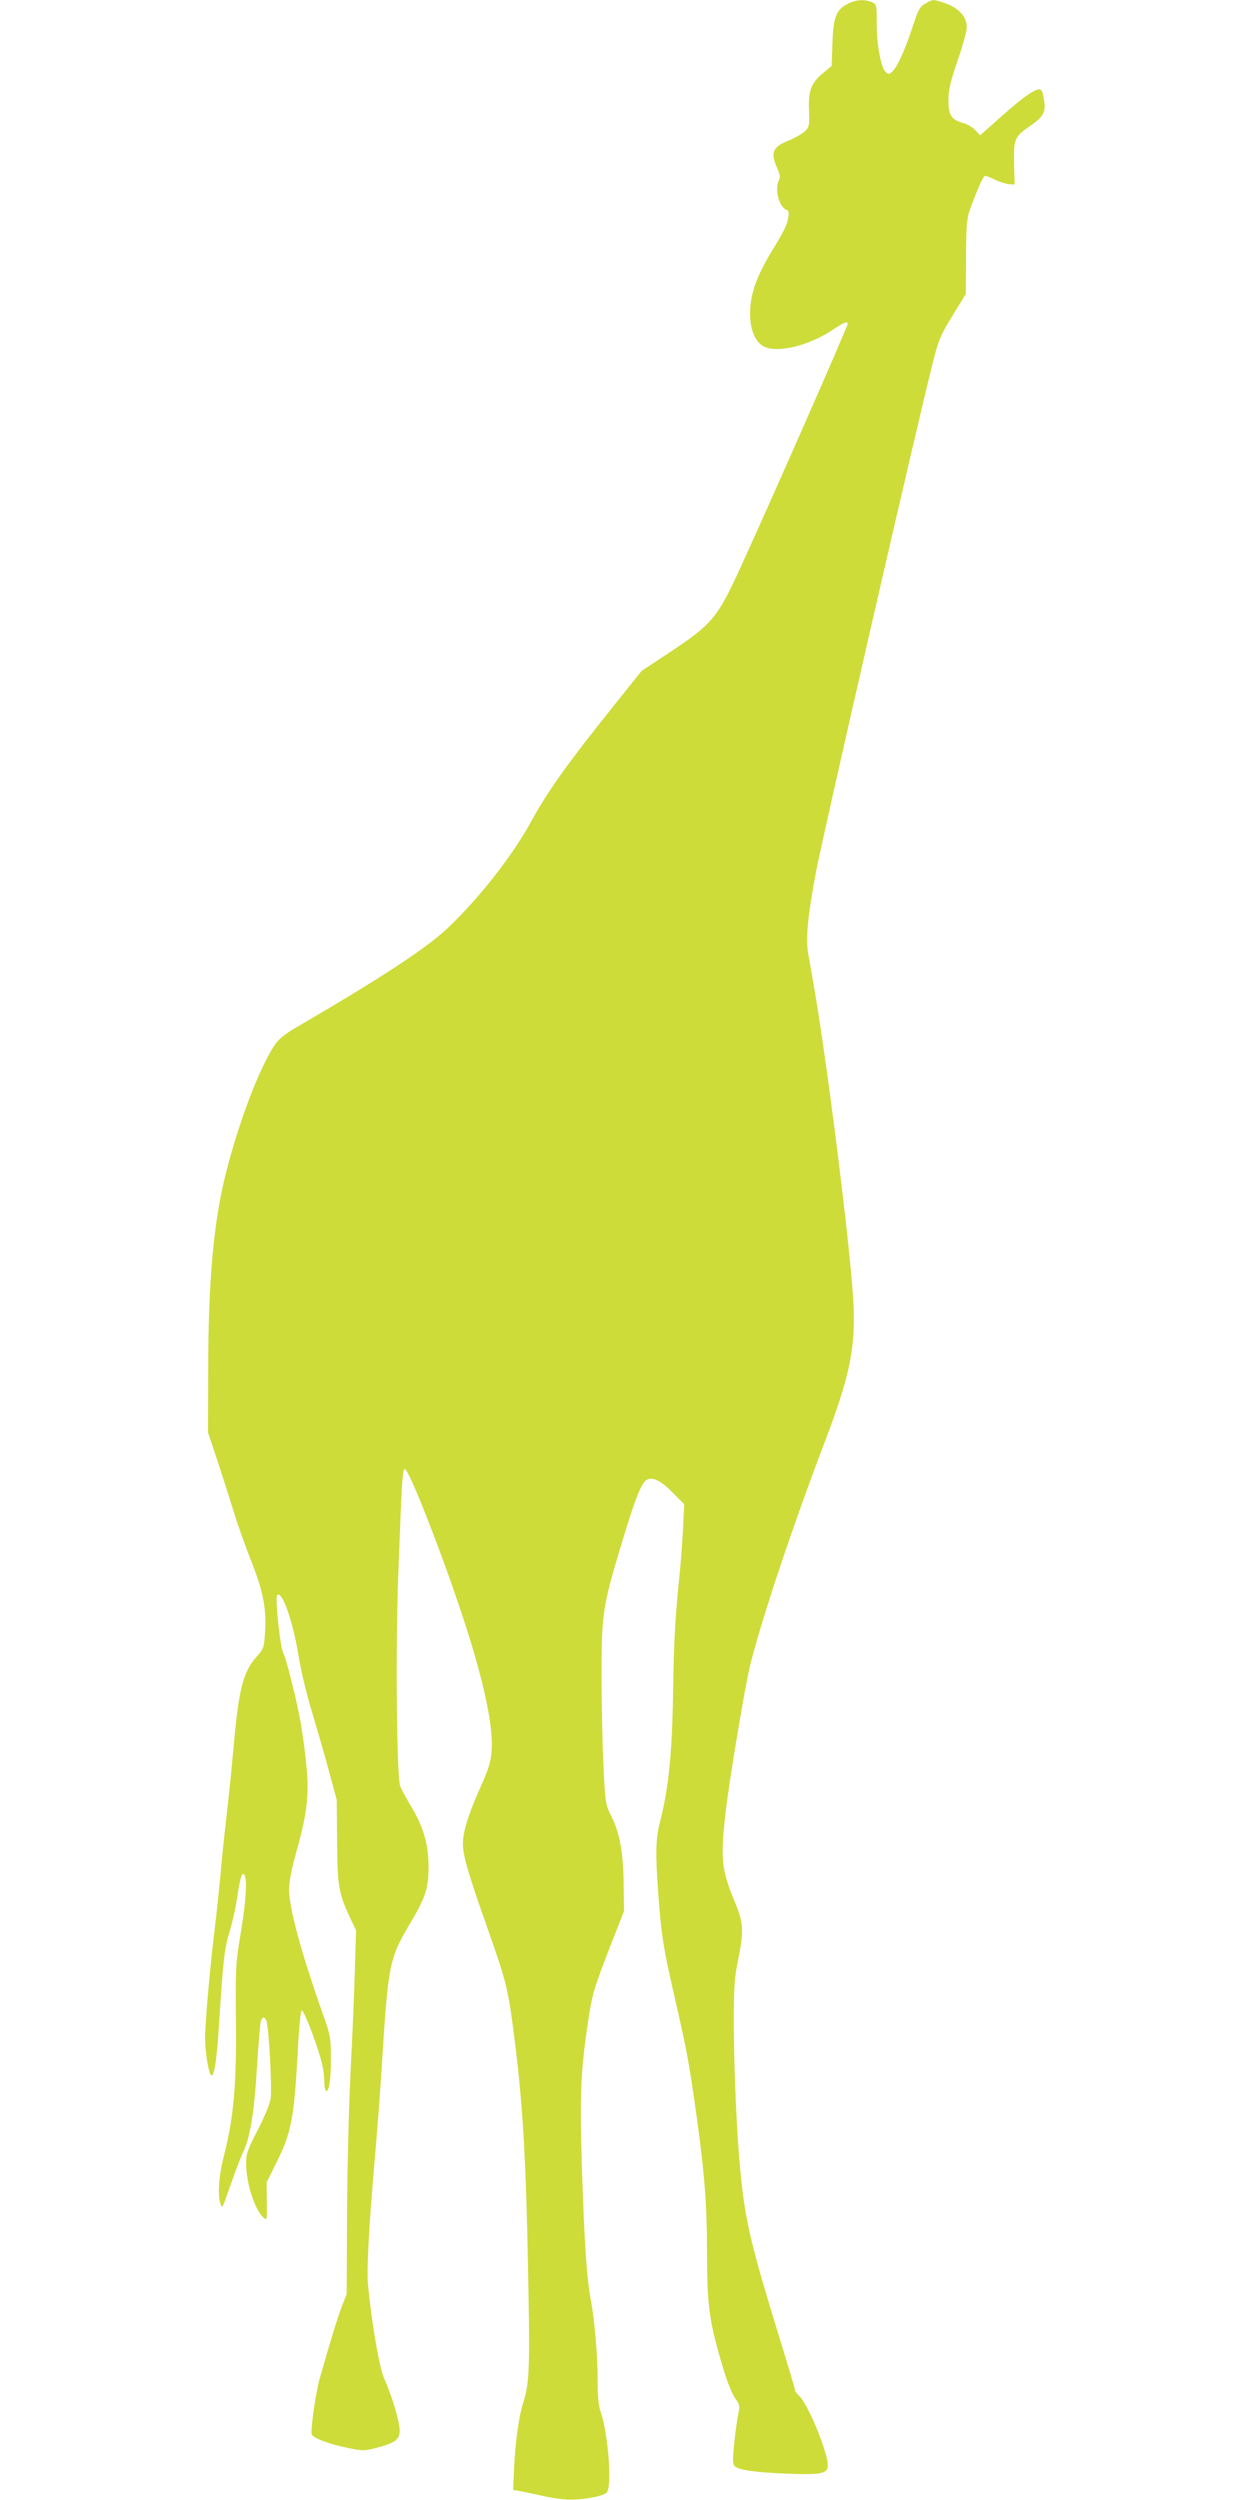 <?xml version="1.0" standalone="no"?>
<!DOCTYPE svg PUBLIC "-//W3C//DTD SVG 20010904//EN"
 "http://www.w3.org/TR/2001/REC-SVG-20010904/DTD/svg10.dtd">
<svg version="1.0" xmlns="http://www.w3.org/2000/svg"
 width="640pt" height="1280pt" viewBox="0 0 640 1280"
 preserveAspectRatio="xMidYMid meet">
<g transform="translate(0,1280) scale(0.1,-0.1)"
fill="#cddc39" stroke="none">
<path d="M4338 12779 c-57 -30 -71 -66 -76 -200 l-4 -117 -43 -35 c-62 -52
-77 -90 -73 -192 3 -79 1 -86 -22 -108 -14 -13 -51 -34 -83 -47 -81 -32 -93
-61 -58 -141 15 -32 17 -48 9 -62 -23 -44 0 -136 38 -151 13 -5 15 -14 9 -44
-7 -38 -22 -68 -92 -182 -22 -36 -53 -96 -68 -135 -60 -147 -40 -307 42 -342
72 -30 227 9 343 86 61 41 80 48 80 33 0 -15 -420 -969 -559 -1270 -109 -236
-139 -271 -357 -415 l-139 -92 -128 -160 c-250 -312 -353 -456 -437 -610 -94
-173 -264 -391 -426 -545 -108 -103 -339 -255 -765 -503 -77 -45 -102 -66
-127 -104 -78 -121 -180 -391 -245 -648 -63 -248 -91 -552 -91 -1010 l-1 -320
47 -140 c25 -77 63 -194 83 -260 20 -66 61 -181 90 -255 62 -154 80 -247 72
-368 -5 -78 -7 -84 -42 -123 -71 -79 -93 -167 -120 -474 -9 -99 -24 -252 -35
-340 -10 -88 -24 -218 -30 -290 -6 -71 -20 -200 -30 -285 -24 -194 -50 -486
-50 -566 0 -67 17 -174 30 -188 15 -16 29 66 40 238 22 347 29 409 54 491 14
44 33 127 41 185 17 111 29 141 41 96 9 -38 0 -146 -28 -311 -21 -128 -23
-165 -20 -432 3 -323 -12 -488 -63 -687 -25 -98 -32 -202 -15 -241 9 -23 4
-35 59 122 22 62 47 125 54 140 36 71 58 200 72 428 8 127 17 239 21 248 8 22
20 22 28 0 13 -32 29 -347 22 -397 -5 -29 -32 -96 -67 -163 -51 -98 -59 -120
-59 -167 0 -103 43 -238 89 -280 18 -16 18 -14 17 82 l-1 98 52 105 c74 147
89 227 107 553 6 127 15 221 21 223 10 3 76 -167 101 -262 8 -27 14 -71 14
-97 0 -26 4 -49 9 -53 16 -9 26 62 25 175 0 95 -4 115 -38 210 -110 309 -176
550 -176 646 0 36 13 105 34 180 57 203 69 293 56 439 -6 70 -20 177 -31 238
-21 117 -74 328 -90 358 -15 28 -41 281 -30 292 25 25 81 -133 110 -313 11
-69 39 -186 61 -260 22 -74 62 -211 88 -305 l46 -170 2 -210 c1 -230 8 -269
66 -393 l31 -65 -6 -201 c-3 -111 -13 -345 -22 -521 -9 -176 -17 -504 -18
-730 l-2 -410 -27 -70 c-23 -61 -60 -183 -113 -370 -19 -70 -46 -260 -39 -279
7 -19 89 -50 188 -70 70 -15 82 -15 139 0 110 28 131 47 121 113 -8 56 -46
176 -78 245 -23 49 -65 295 -82 481 -7 76 5 299 36 655 11 124 27 333 35 465
33 526 38 548 149 734 77 131 91 176 90 291 -1 112 -28 201 -93 308 -22 37
-46 81 -52 97 -18 43 -24 708 -10 1080 19 505 22 546 35 542 23 -7 191 -437
297 -760 104 -316 156 -555 146 -681 -4 -57 -15 -93 -56 -184 -63 -141 -91
-230 -91 -292 0 -61 29 -160 130 -444 86 -245 100 -296 124 -476 54 -403 70
-678 82 -1386 7 -388 3 -461 -28 -559 -21 -66 -39 -196 -45 -317 l-6 -127 39
-6 c21 -4 68 -14 104 -22 36 -9 92 -18 125 -20 69 -6 191 14 211 35 29 28 8
302 -30 411 -11 29 -16 80 -16 155 0 135 -15 313 -35 420 -21 109 -33 291 -46
689 -11 363 -6 483 32 737 21 141 30 171 125 415 l59 150 -2 135 c-1 160 -20
266 -62 349 -30 59 -32 67 -41 253 -5 106 -10 316 -10 466 0 323 5 356 106
690 67 222 98 299 125 315 29 18 73 -4 133 -65 l59 -60 -6 -127 c-4 -69 -11
-171 -17 -226 -23 -226 -30 -344 -34 -620 -5 -305 -23 -482 -66 -650 -23 -89
-25 -159 -10 -365 15 -209 26 -282 76 -500 71 -310 81 -363 118 -626 43 -306
56 -471 56 -724 0 -238 10 -327 56 -494 41 -148 66 -215 94 -254 16 -22 18
-34 11 -67 -5 -22 -15 -88 -21 -148 -9 -82 -9 -111 0 -122 18 -21 99 -33 265
-40 173 -7 209 -1 213 37 7 57 -100 319 -147 362 -12 11 -21 24 -21 30 0 6
-34 121 -76 256 -150 489 -178 605 -203 860 -18 181 -33 516 -34 750 0 193 3
240 21 330 31 150 29 194 -14 298 -70 167 -76 223 -49 462 20 172 100 650 126
755 63 250 219 715 388 1159 125 328 155 482 139 721 -19 299 -134 1209 -199
1585 -11 63 -25 143 -31 178 -14 79 -1 204 42 428 45 229 507 2244 594 2589
31 125 41 148 103 249 l68 111 1 190 c1 165 4 197 21 245 41 111 68 170 77
170 5 0 29 -9 52 -21 23 -11 55 -21 71 -22 l28 -2 -3 105 c-3 127 2 140 83
196 70 47 82 73 69 141 -7 40 -12 47 -29 45 -29 -6 -91 -51 -199 -148 l-98
-87 -24 26 c-13 15 -41 31 -62 37 -61 16 -77 41 -76 119 0 51 11 96 47 201 26
74 47 152 47 172 0 53 -42 98 -115 123 -57 19 -58 19 -93 -1 -32 -17 -39 -28
-72 -129 -40 -120 -79 -204 -105 -225 -13 -11 -18 -11 -31 2 -24 24 -46 143
-45 249 0 93 -1 97 -25 108 -37 16 -84 13 -126 -10z"/>
</g>
</svg>
